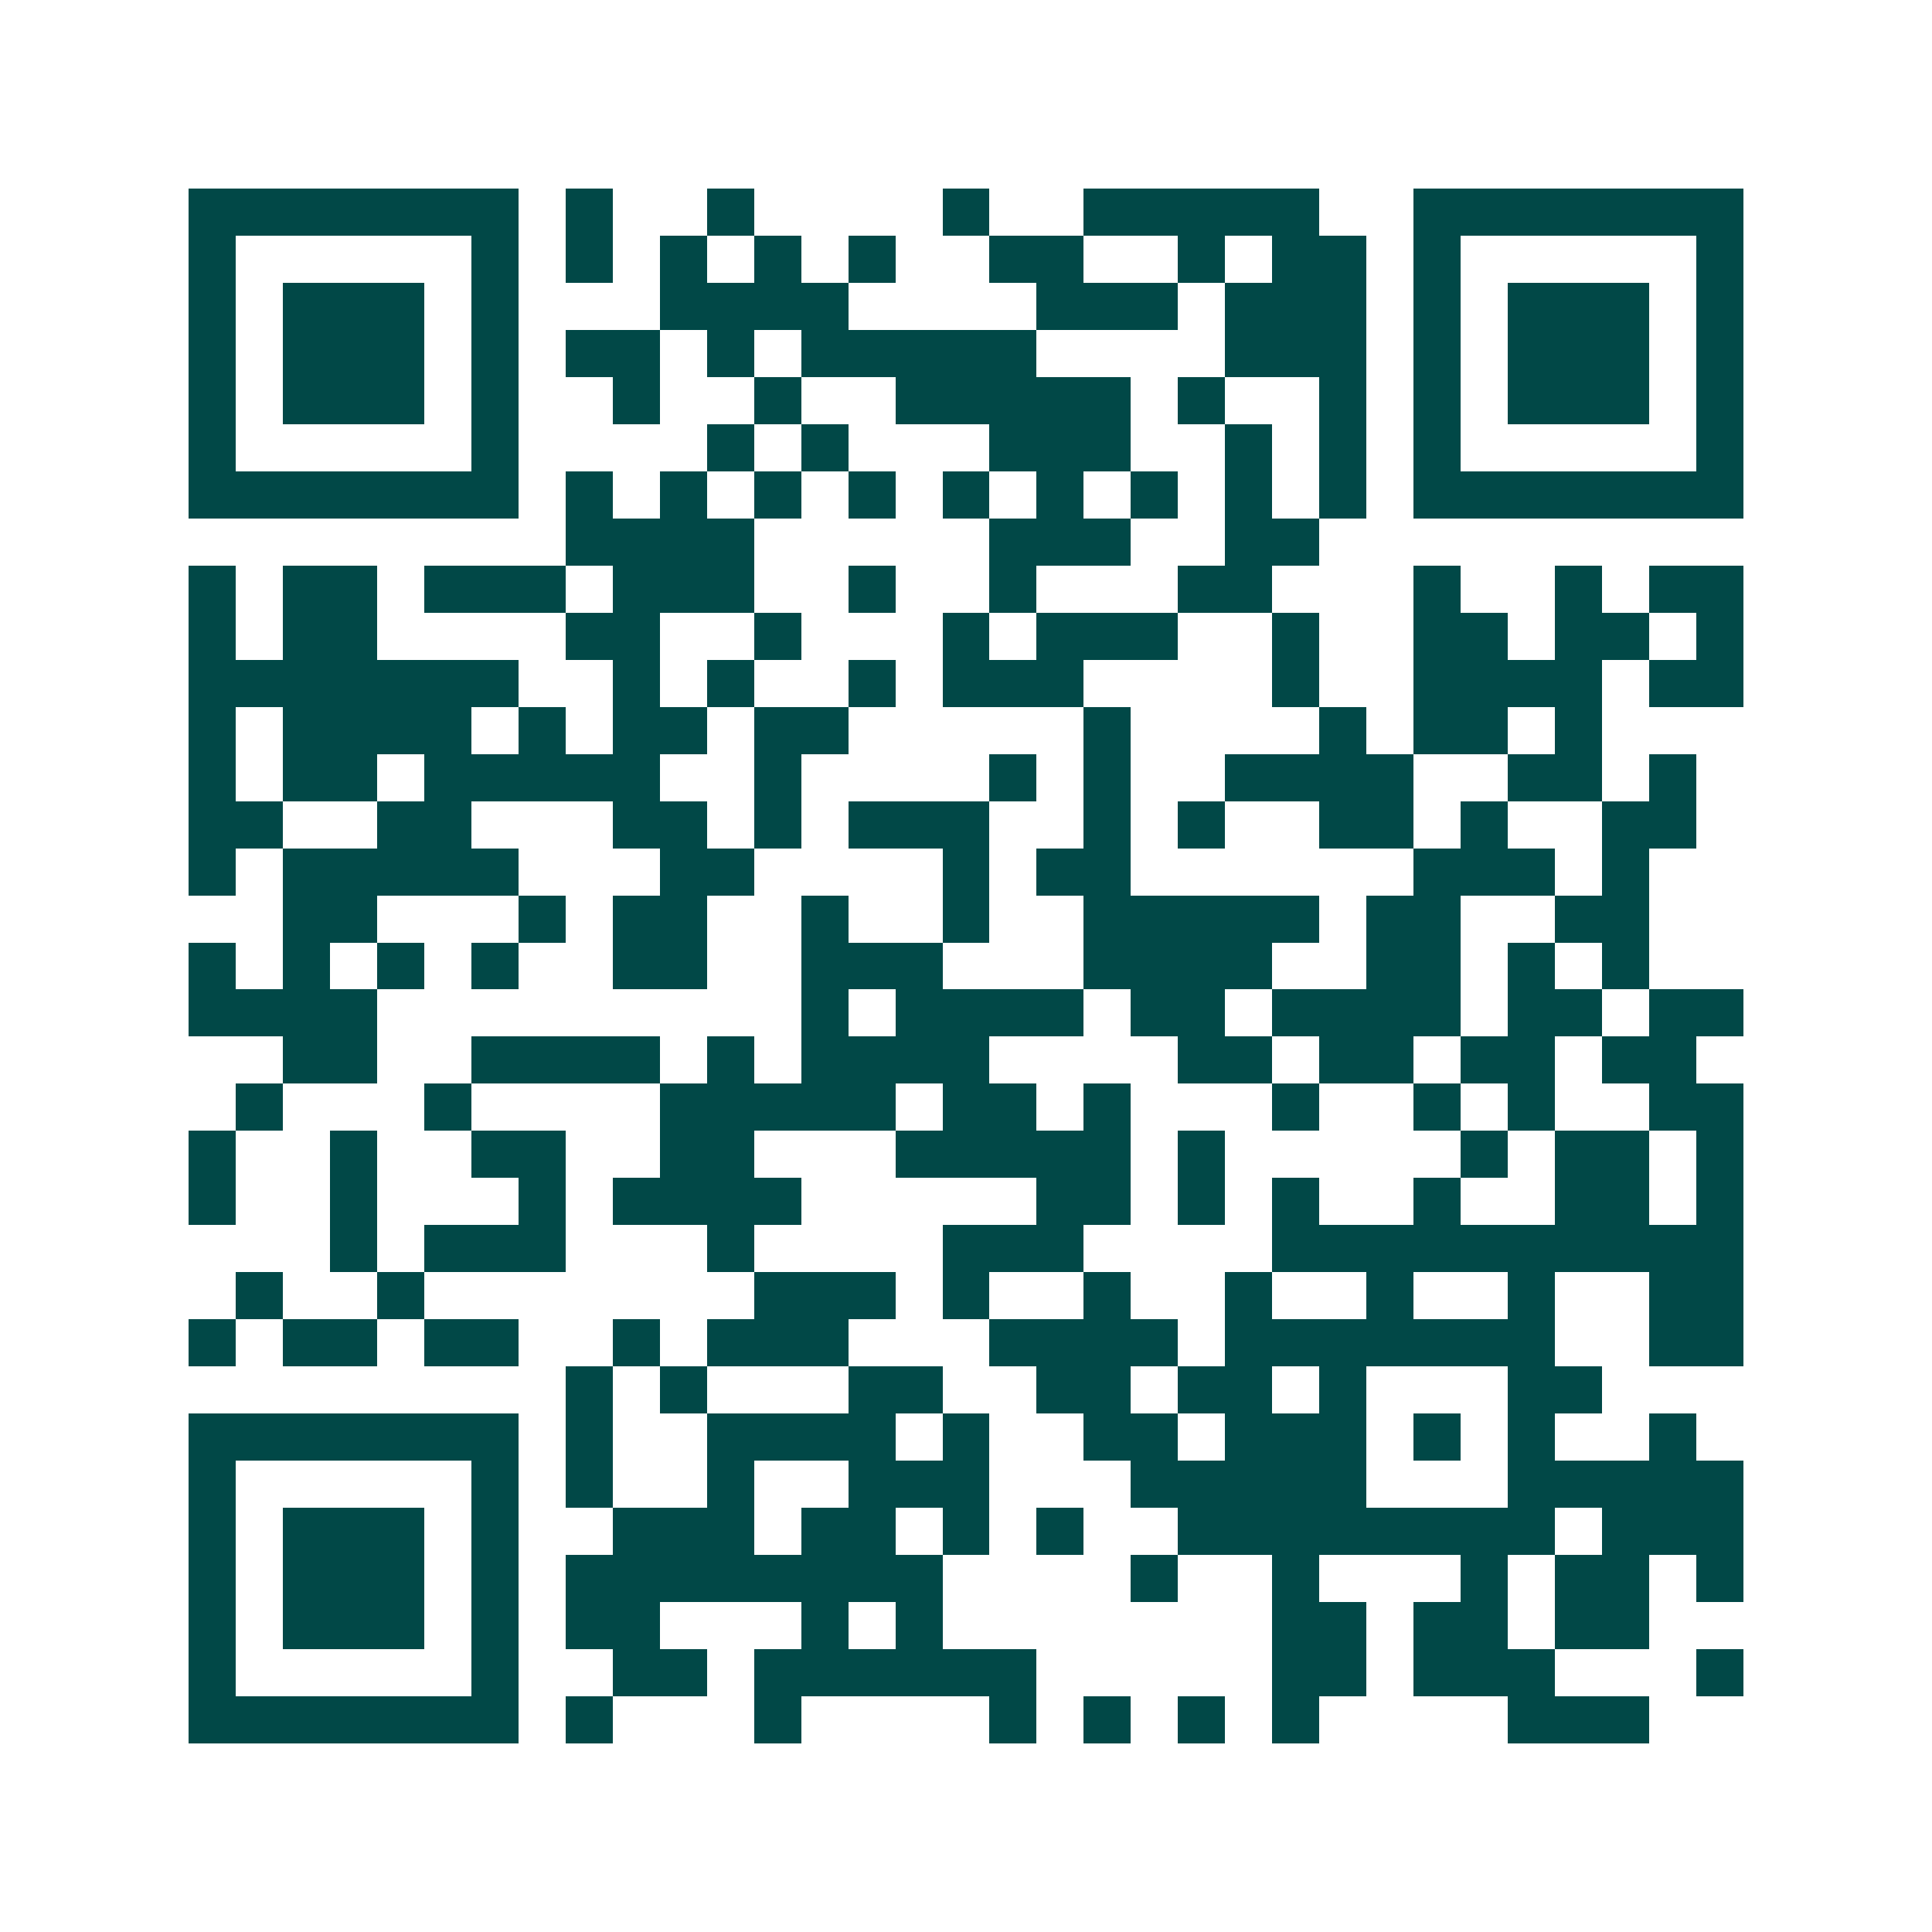 <svg xmlns="http://www.w3.org/2000/svg" width="200" height="200" viewBox="0 0 41 41" shape-rendering="crispEdges"><path fill="#ffffff" d="M0 0h41v41H0z"/><path stroke="#014847" d="M4 4.5h7m1 0h1m2 0h1m4 0h1m2 0h5m2 0h7M4 5.5h1m5 0h1m1 0h1m1 0h1m1 0h1m1 0h1m2 0h2m2 0h1m1 0h2m1 0h1m5 0h1M4 6.5h1m1 0h3m1 0h1m3 0h4m4 0h3m1 0h3m1 0h1m1 0h3m1 0h1M4 7.5h1m1 0h3m1 0h1m1 0h2m1 0h1m1 0h5m4 0h3m1 0h1m1 0h3m1 0h1M4 8.5h1m1 0h3m1 0h1m2 0h1m2 0h1m2 0h5m1 0h1m2 0h1m1 0h1m1 0h3m1 0h1M4 9.5h1m5 0h1m4 0h1m1 0h1m3 0h3m2 0h1m1 0h1m1 0h1m5 0h1M4 10.5h7m1 0h1m1 0h1m1 0h1m1 0h1m1 0h1m1 0h1m1 0h1m1 0h1m1 0h1m1 0h7M12 11.5h4m5 0h3m2 0h2M4 12.5h1m1 0h2m1 0h3m1 0h3m2 0h1m2 0h1m3 0h2m3 0h1m2 0h1m1 0h2M4 13.5h1m1 0h2m4 0h2m2 0h1m3 0h1m1 0h3m2 0h1m2 0h2m1 0h2m1 0h1M4 14.5h7m2 0h1m1 0h1m2 0h1m1 0h3m4 0h1m2 0h4m1 0h2M4 15.5h1m1 0h4m1 0h1m1 0h2m1 0h2m5 0h1m4 0h1m1 0h2m1 0h1M4 16.5h1m1 0h2m1 0h5m2 0h1m4 0h1m1 0h1m2 0h4m2 0h2m1 0h1M4 17.5h2m2 0h2m3 0h2m1 0h1m1 0h3m2 0h1m1 0h1m2 0h2m1 0h1m2 0h2M4 18.5h1m1 0h5m3 0h2m4 0h1m1 0h2m6 0h3m1 0h1M6 19.5h2m3 0h1m1 0h2m2 0h1m2 0h1m2 0h5m1 0h2m2 0h2M4 20.5h1m1 0h1m1 0h1m1 0h1m2 0h2m2 0h3m3 0h4m2 0h2m1 0h1m1 0h1M4 21.5h4m9 0h1m1 0h4m1 0h2m1 0h4m1 0h2m1 0h2M6 22.5h2m2 0h4m1 0h1m1 0h4m4 0h2m1 0h2m1 0h2m1 0h2M5 23.5h1m3 0h1m4 0h5m1 0h2m1 0h1m3 0h1m2 0h1m1 0h1m2 0h2M4 24.5h1m2 0h1m2 0h2m2 0h2m3 0h5m1 0h1m5 0h1m1 0h2m1 0h1M4 25.5h1m2 0h1m3 0h1m1 0h4m5 0h2m1 0h1m1 0h1m2 0h1m2 0h2m1 0h1M7 26.5h1m1 0h3m3 0h1m4 0h3m4 0h10M5 27.5h1m2 0h1m7 0h3m1 0h1m2 0h1m2 0h1m2 0h1m2 0h1m2 0h2M4 28.5h1m1 0h2m1 0h2m2 0h1m1 0h3m3 0h4m1 0h7m2 0h2M12 29.5h1m1 0h1m3 0h2m2 0h2m1 0h2m1 0h1m3 0h2M4 30.5h7m1 0h1m2 0h4m1 0h1m2 0h2m1 0h3m1 0h1m1 0h1m2 0h1M4 31.5h1m5 0h1m1 0h1m2 0h1m2 0h3m3 0h5m3 0h5M4 32.5h1m1 0h3m1 0h1m2 0h3m1 0h2m1 0h1m1 0h1m2 0h8m1 0h3M4 33.5h1m1 0h3m1 0h1m1 0h8m4 0h1m2 0h1m3 0h1m1 0h2m1 0h1M4 34.5h1m1 0h3m1 0h1m1 0h2m3 0h1m1 0h1m7 0h2m1 0h2m1 0h2M4 35.5h1m5 0h1m2 0h2m1 0h6m5 0h2m1 0h3m3 0h1M4 36.5h7m1 0h1m3 0h1m4 0h1m1 0h1m1 0h1m1 0h1m4 0h3"/></svg>
